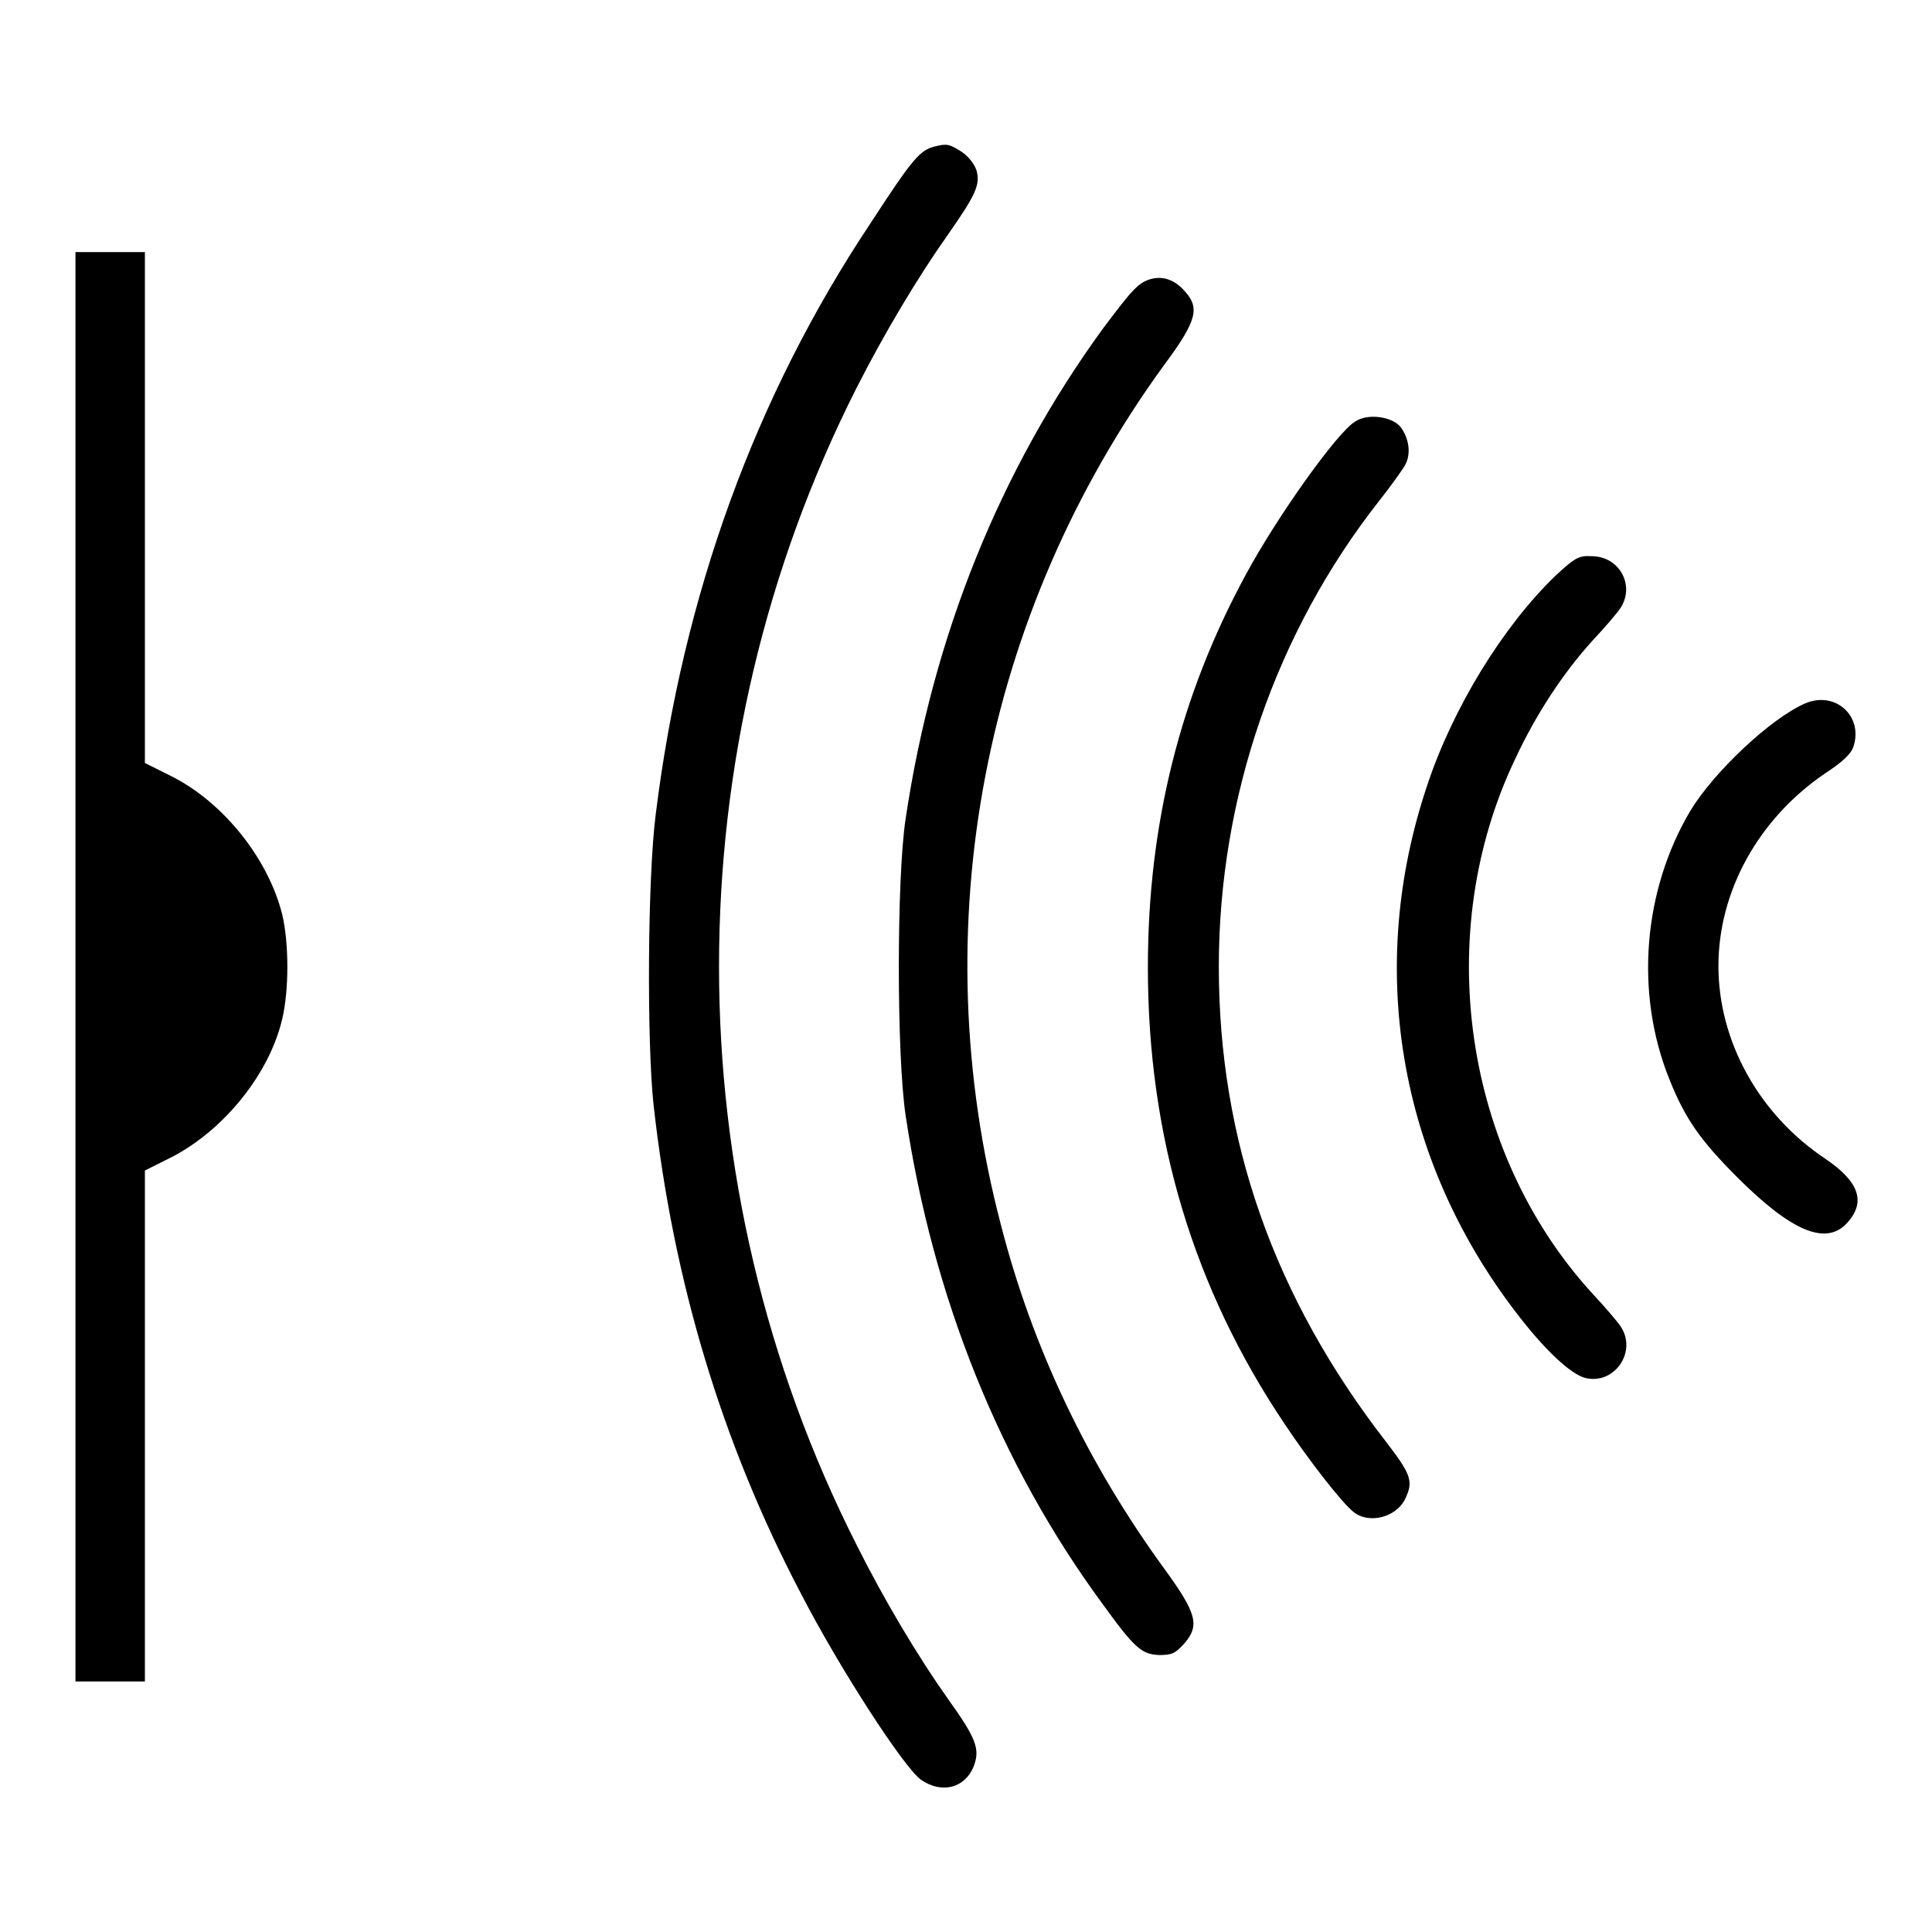 <?xml version="1.0" encoding="utf-8"?>
<!-- Svg Vector Icons : http://www.onlinewebfonts.com/icon -->
<!DOCTYPE svg PUBLIC "-//W3C//DTD SVG 1.1//EN" "http://www.w3.org/Graphics/SVG/1.1/DTD/svg11.dtd">
<svg version="1.1" xmlns="http://www.w3.org/2000/svg" xmlns:xlink="http://www.w3.org/1999/xlink" x="0px" y="0px" viewBox="0 0 256 256" enable-background="new 0 0 256 256" xml:space="preserve">
<g><g><g><path fill="#000000" d="M123.9,19.4c-2,0.5-2.9,1.5-8.5,10.1c-15.4,23.1-24.9,49.4-28.5,78.3c-1.1,8.4-1.2,30.3-0.3,38.6c2.6,23.3,9,44.7,19.5,64.7c5.1,9.9,13.6,23,15.9,24.7c2.7,1.9,5.8,1.2,7-1.7c0.9-2.3,0.4-3.7-3.4-9c-3.9-5.5-8.4-13-12.1-20.4c-24.3-48-24.3-105.3,0-153.3c3.7-7.3,8.2-14.8,12.1-20.3c3.7-5.3,4.3-6.6,3.8-8.5c-0.3-0.9-1.1-1.9-2-2.5C125.8,19.1,125.5,19,123.9,19.4z"/><path fill="#000000" d="M10,128.1v94.7h4.6h4.6v-33.9v-33.8l3.6-1.8c6.9-3.6,12.9-11,14.6-18.3c0.9-3.8,0.9-10,0-13.8c-1.8-7.3-7.7-14.8-14.6-18.3l-3.6-1.8V67.2V33.4h-4.6H10V128.1z"/><path fill="#000000" d="M152.4,37c-1.6,0.5-2.4,1.4-6.3,6.6c-13.6,18.7-22.5,40.7-26.1,64.9c-1.2,7.9-1.2,31.3,0,39.3c3.6,24.1,12.5,46.2,26,64.6c4.4,6.1,5.3,6.8,7.6,6.9c1.7,0,2.1-0.2,3.3-1.5c2.1-2.4,1.7-4-2.6-9.9c-10.2-14-17.5-29.3-21.7-45.7c-10.3-39.4-2.4-80.8,21.7-113.9c4.3-5.8,4.7-7.5,2.7-9.7C155.7,37.1,154.1,36.5,152.4,37z"/><path fill="#000000" d="M179.5,55.9c-2.4,1.5-10.3,12.6-14.4,20.2c-8.7,16-13,33.1-13,52.1c0,22.4,6,42.5,18.2,60.6c3.2,4.8,7.5,10.3,9,11.5c2,1.7,5.7,0.8,6.9-1.7c1.1-2.3,0.8-3.2-2.5-7.5c-14.9-19.2-22.2-40-22.2-63c0-22.5,7.6-44.4,21.3-61.8c1.5-1.9,3-4,3.4-4.7c0.8-1.5,0.5-3.5-0.6-5C184.5,55.2,181.2,54.7,179.5,55.9z"/><path fill="#000000" d="M206.2,76.2c-7,6.7-13.7,17.6-17.1,27.9c-8.1,24.1-3.8,49.4,11.7,69.7c3.8,5,7.3,8.3,9.3,8.8c3.9,0.9,6.9-3.6,4.6-6.9c-0.4-0.6-2.1-2.6-3.7-4.3c-17.1-18.7-21.3-47.7-10.2-70.9c2.8-6,6.4-11.4,10.2-15.6c1.7-1.8,3.3-3.7,3.7-4.3c2-3-0.1-6.9-3.8-6.9C209.2,73.6,208.7,73.9,206.2,76.2z"/><path fill="#000000" d="M239.2,93.2c-4.6,2-12.1,9.1-15.2,14.2c-6.3,10.6-7.4,24.2-2.8,35.6c2.1,5.3,4.2,8.2,9,13c7.1,7.1,11.7,9.1,14.5,6.1c2.6-2.8,1.7-5.5-2.9-8.6c-8.8-5.9-14.1-15.6-14.1-25.5c0-9.9,5.3-19.5,14.1-25.5c2.3-1.5,3.5-2.6,3.8-3.6C246.9,94.9,243.2,91.5,239.2,93.2z"/></g></g></g>
</svg>